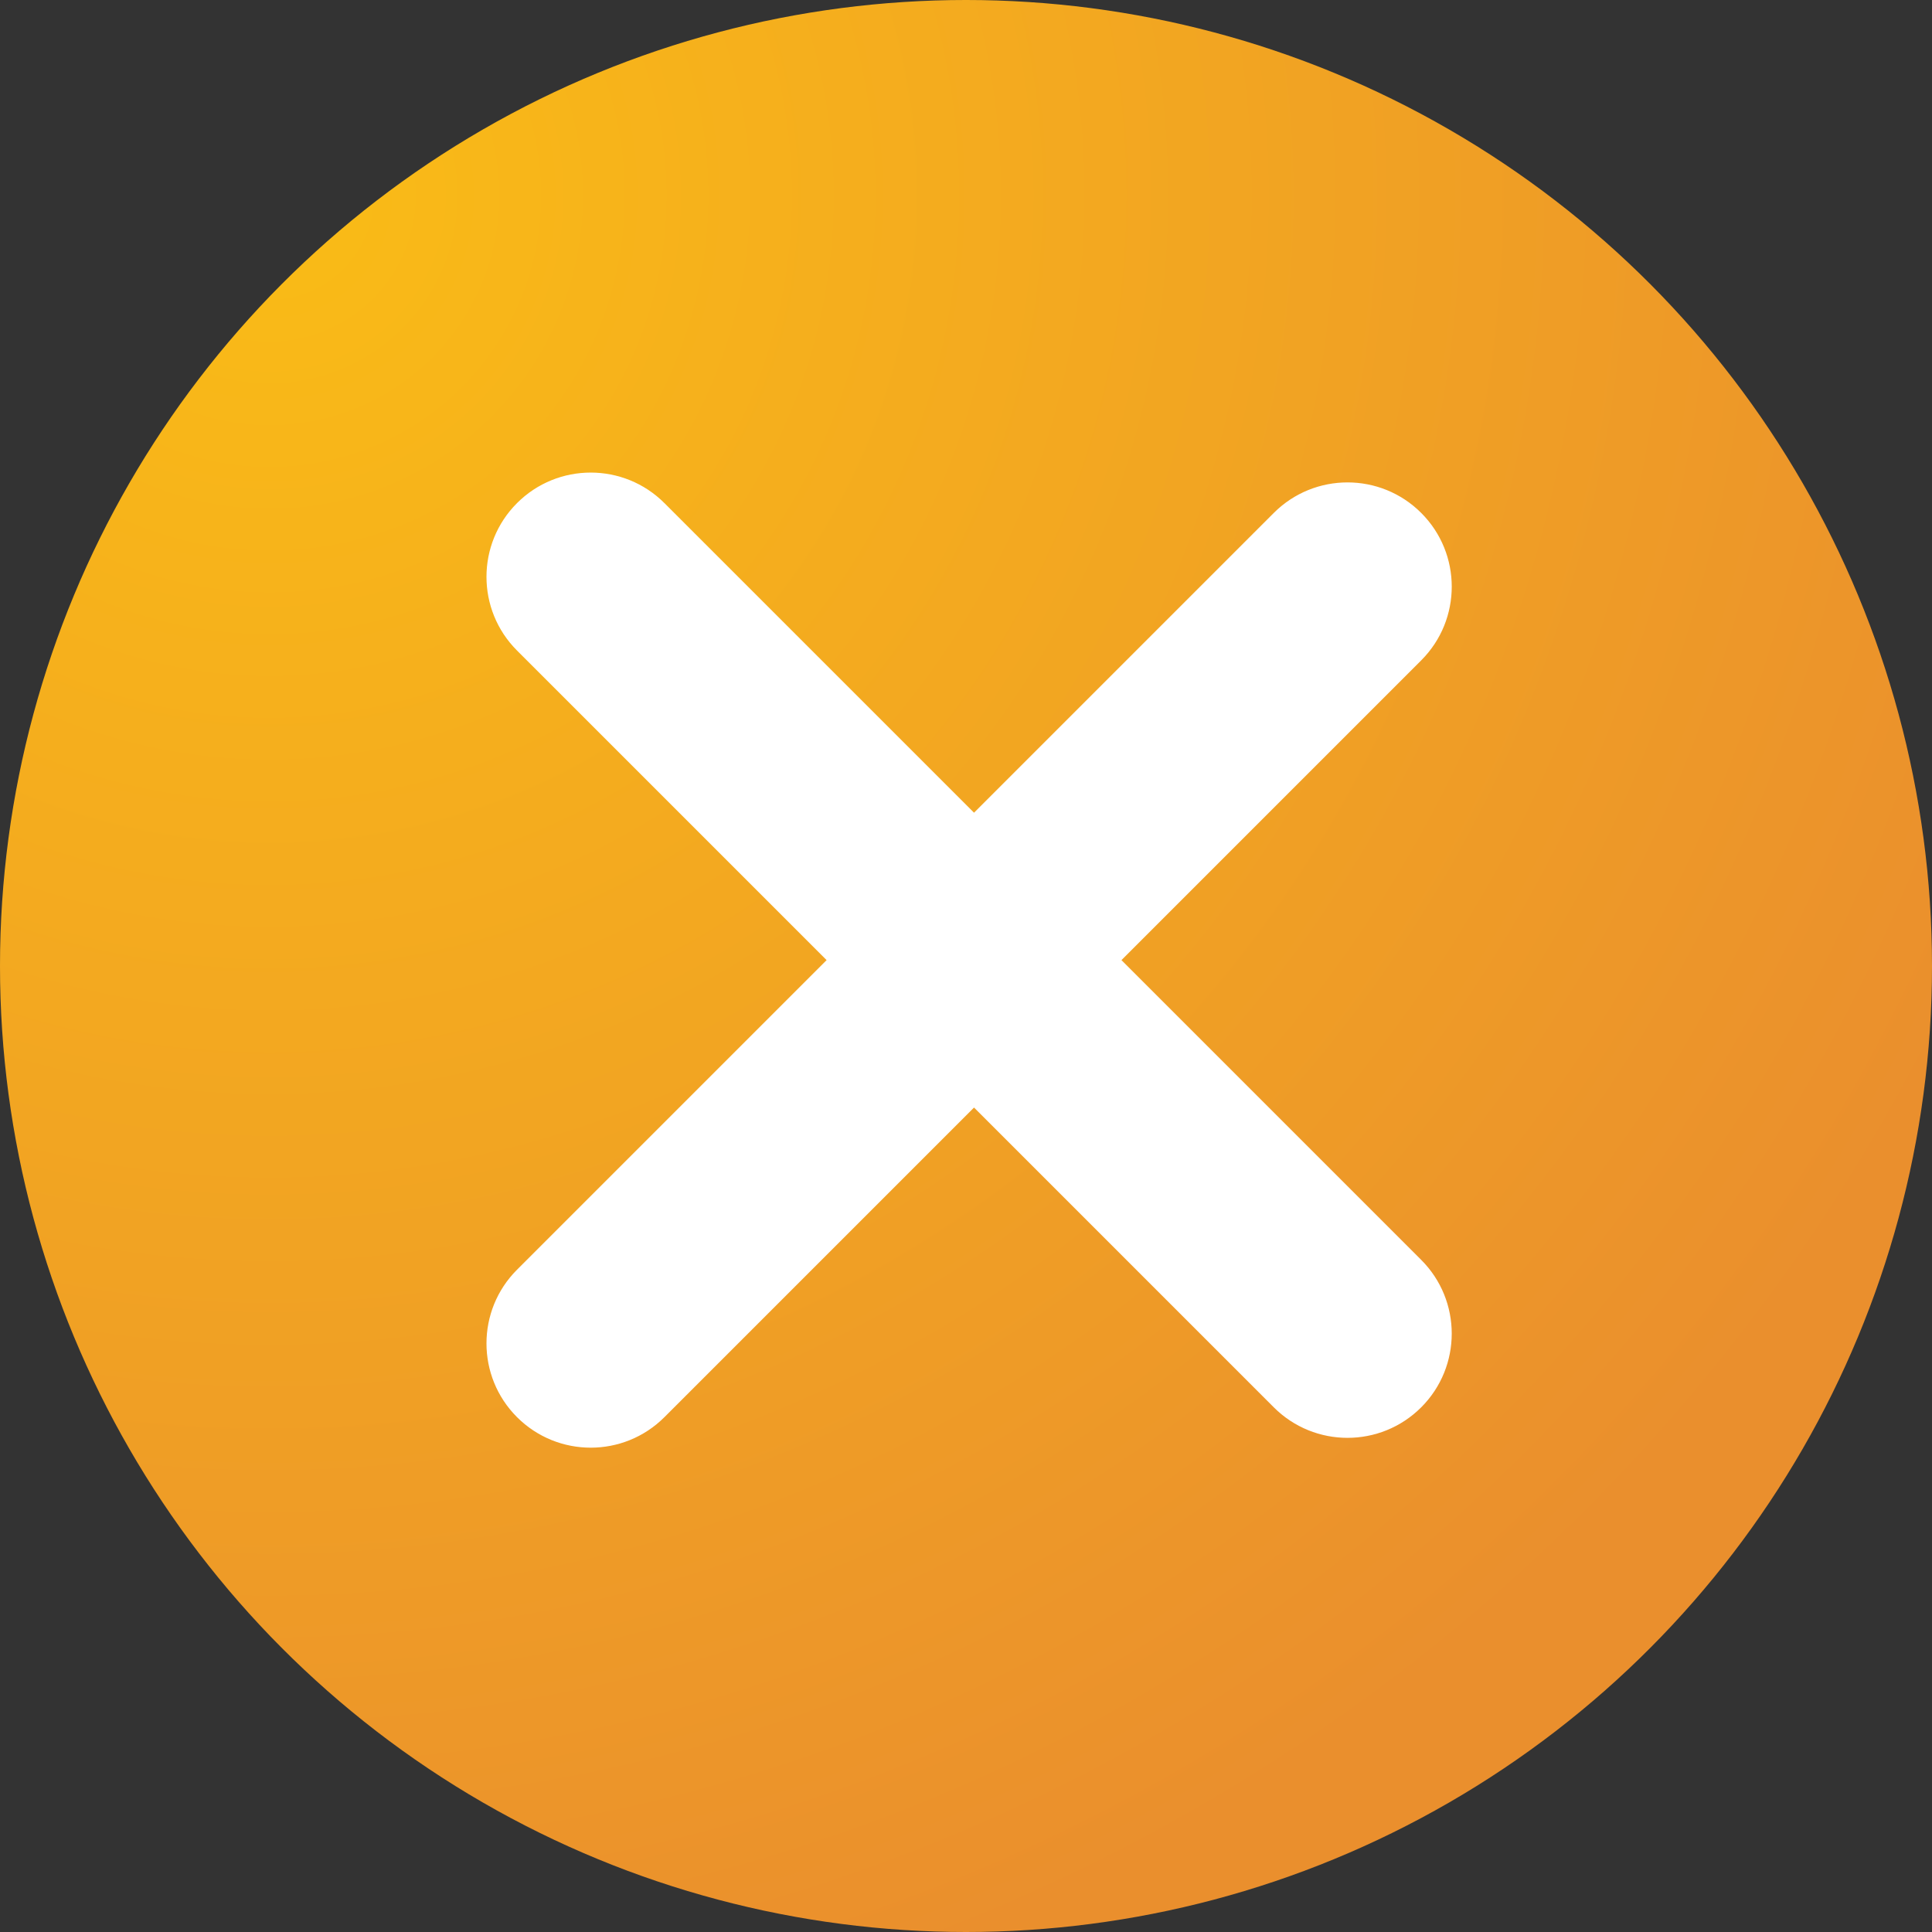 <?xml version="1.0" encoding="UTF-8"?> <svg xmlns="http://www.w3.org/2000/svg" width="139" height="139" viewBox="0 0 139 139" fill="none"><rect x="0" y="0" width="139" height="139" fill="#333333" stroke="none"/><circle cx="69.5" cy="69.5" r="69.5" fill="url(#paint0_radial_579_42)"></circle><path fill-rule="evenodd" clip-rule="evenodd" d="M102.251 101.251C105.179 98.322 105.179 93.573 102.251 90.644L80.684 69.077L102.251 47.51C105.18 44.582 105.18 39.833 102.251 36.904C99.322 33.975 94.573 33.975 91.644 36.904L70.077 58.471L47.803 36.197C44.874 33.268 40.126 33.268 37.197 36.197C34.268 39.126 34.268 43.875 37.197 46.803L59.471 69.077L37.197 91.351C34.268 94.28 34.268 99.029 37.197 101.958C40.126 104.887 44.875 104.887 47.803 101.958L70.077 79.684L91.644 101.251C94.573 104.18 99.321 104.18 102.251 101.251Z" fill="white"></path><defs><radialGradient id="paint0_radial_579_42" cx="0" cy="0" r="1" gradientUnits="userSpaceOnUse" gradientTransform="translate(20 14.5) rotate(68.318) scale(133.979)"><stop stop-color="#FABC16"></stop><stop offset="1" stop-color="#EA8F2D"></stop></radialGradient></defs></svg> 